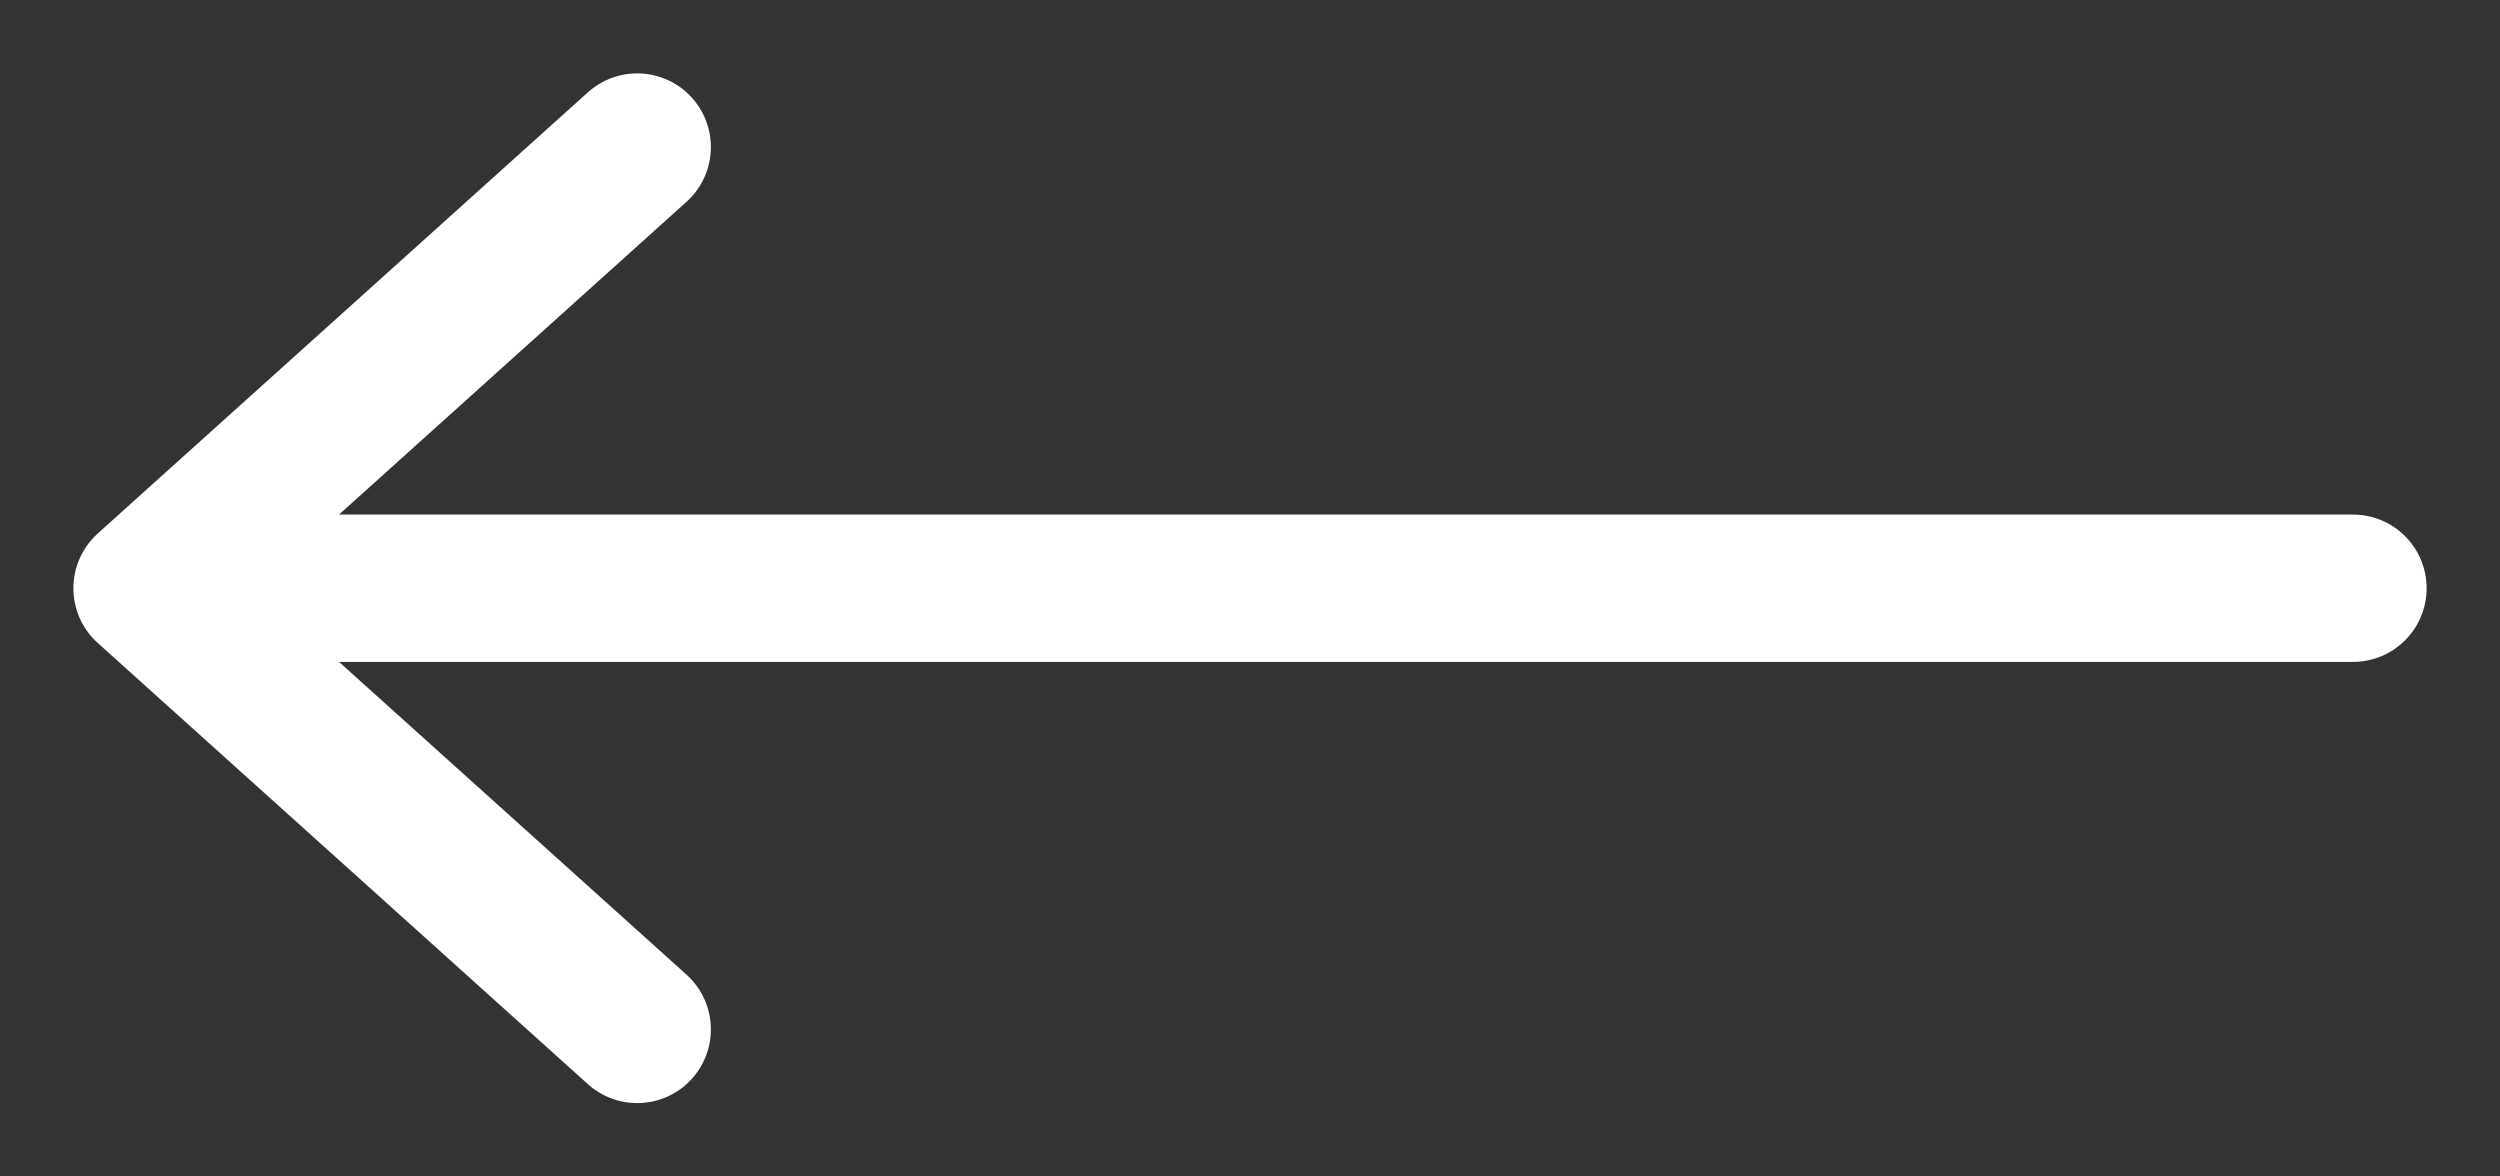 <?xml version="1.0" encoding="UTF-8"?> <svg xmlns="http://www.w3.org/2000/svg" width="17" height="8" viewBox="0 0 17 8" fill="none"><rect x="0" y="0" width="17" height="8" fill="#333333" stroke="none"/><path d="M16 4L1 4M1 4L4.333 1M1 4L4.333 7" stroke="white" stroke-width="1.002" stroke-linecap="round"></path></svg> 